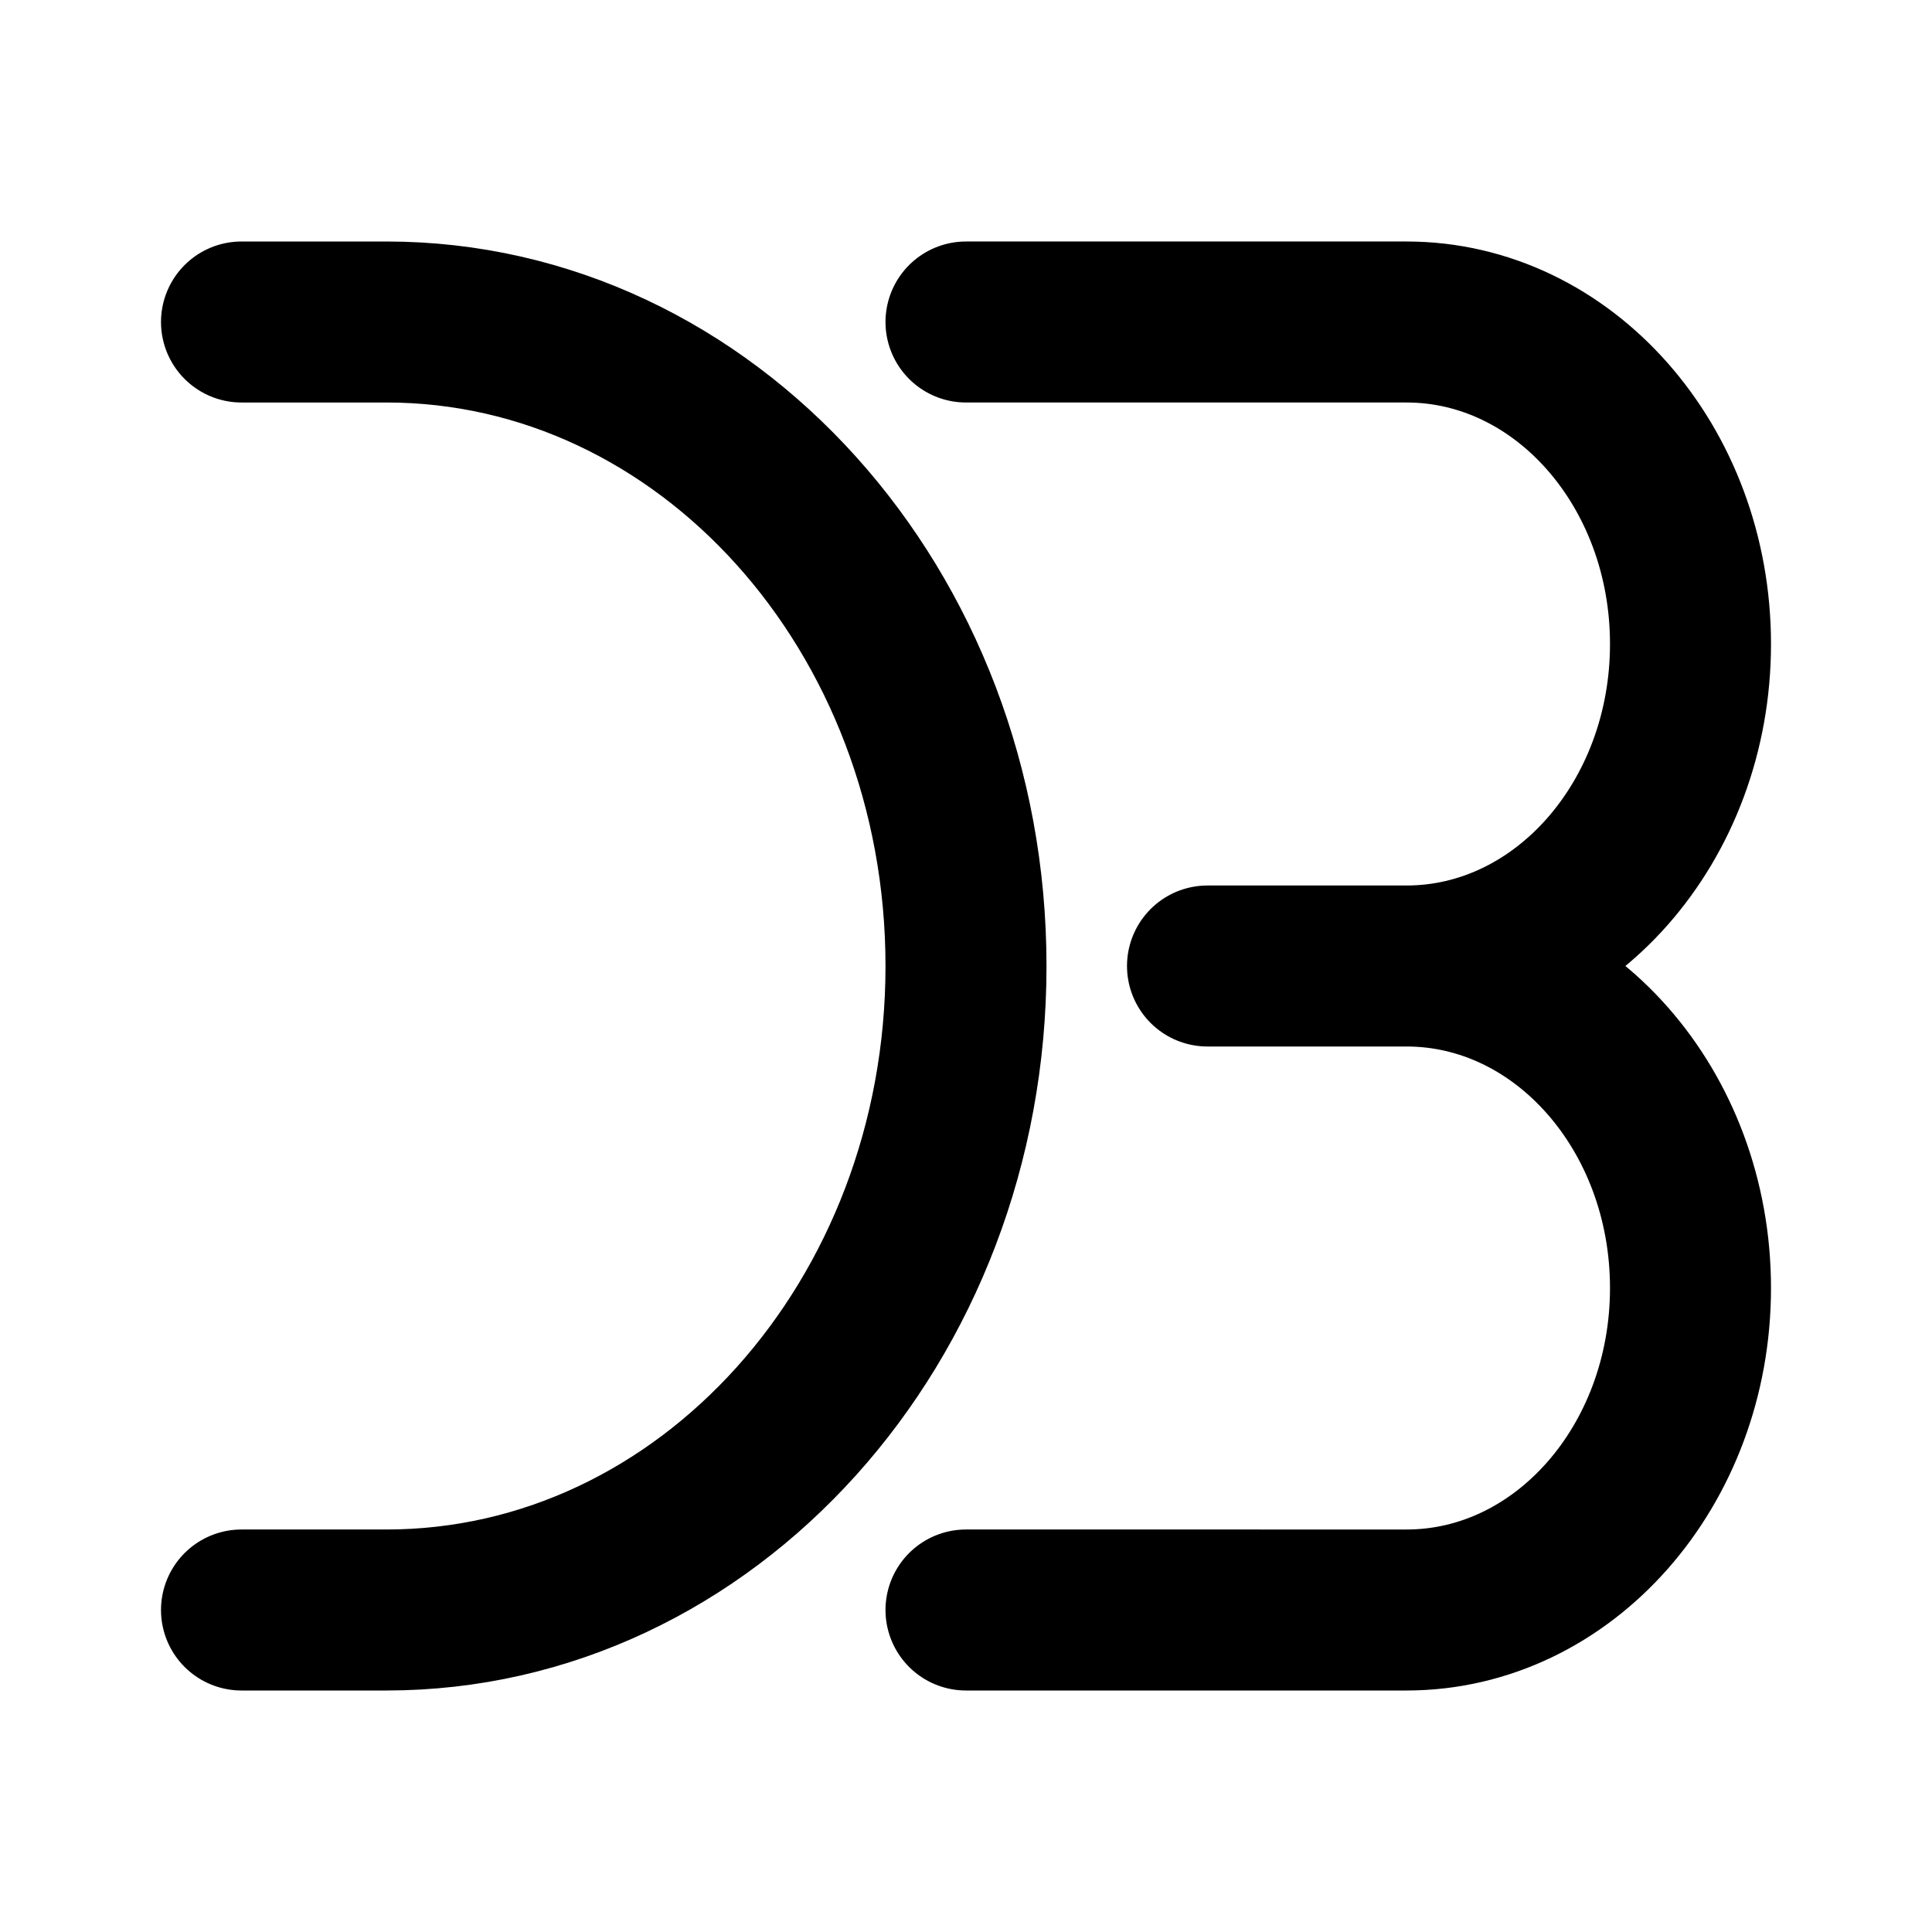 <?xml version="1.0" encoding="utf-8"?>
<!-- Generator: www.svgicons.com -->
<svg xmlns="http://www.w3.org/2000/svg" width="800" height="800" viewBox="0 0 24 24">
<path fill="none" stroke="currentColor" stroke-linecap="round" stroke-linejoin="round" stroke-width="2" d="M3 4h1.8C8.776 4 12 7.582 12 12s-3.224 8-7.2 8H3m9-16h5.472C19.42 4 21 5.79 21 8s-1.58 4-3.528 4m0 0H15m2.472 0H15.12m2.352 0C19.42 12 21 13.79 21 16s-1.58 4-3.528 4H12"/>
</svg>